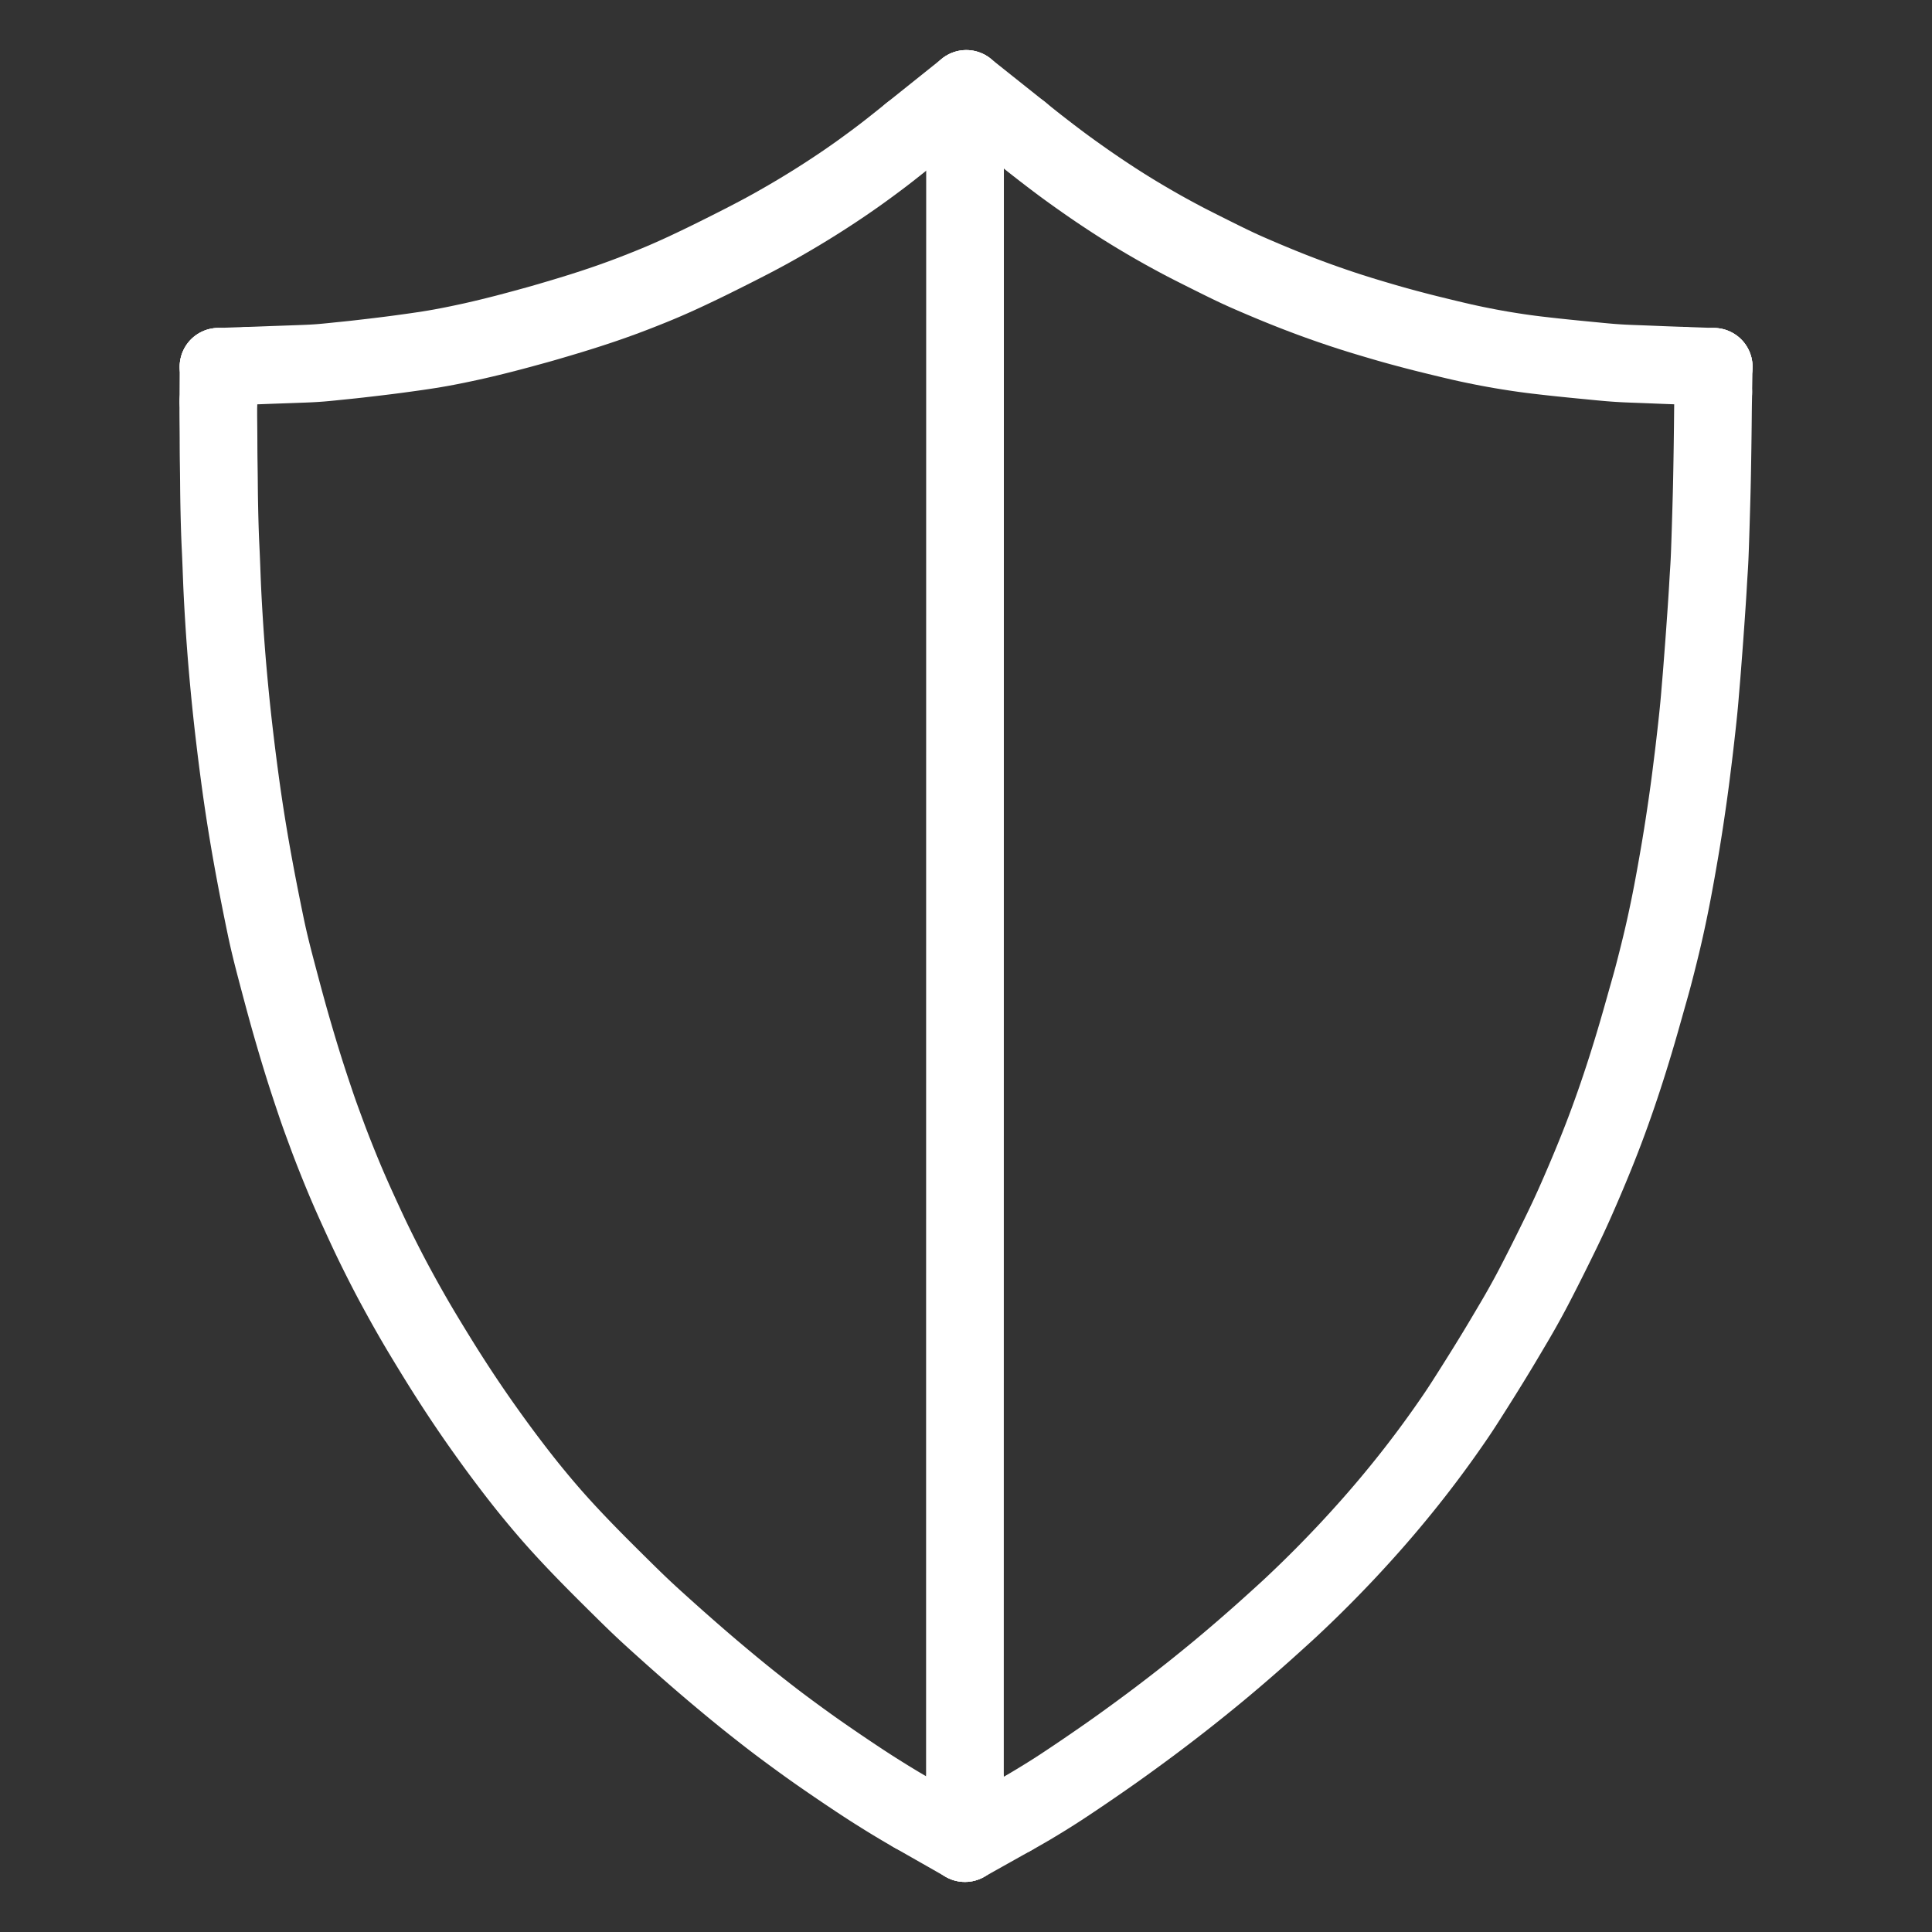 <svg height="1024" width="1024" viewBox="-47.5 -47.5 1119.0 1119.0" xmlns="http://www.w3.org/2000/svg">
  <rect x="-47.5" y="-47.5" width="1119.0" height="1119.0" fill="#333333" stroke="none"/>
  <g stroke-width="45.0" id="skeleton-paths">
    <path stroke-linejoin="round" stroke-linecap="round" fill="none" stroke-width="45" stroke="#FFFFFF" d="M511.381 983.679L511.381 982.324L511.381 980.397L511.381 977.995L511.382 975.290L511.382 972.888L511.382 970.183L511.382 967.781L511.382 965.077L511.382 962.674L511.383 959.970L511.383 957.567L511.383 954.863L511.383 952.461L511.383 949.756L511.383 947.354L511.383 944.650L511.384 942.247L511.384 939.543L511.384 937.140L511.384 934.436L511.384 932.033L511.384 929.329L511.385 926.927L511.385 924.222L511.385 921.820L511.385 919.116L511.385 916.713L511.385 914.009L511.386 911.606L511.386 908.902L511.386 906.499L511.386 903.795L511.386 901.393L511.386 898.688L511.387 896.286L511.387 893.582L511.387 891.179L511.387 888.475L511.387 886.072L511.387 883.368L511.388 880.965L511.388 878.261L511.388 875.859L511.388 873.154L511.388 870.752L511.388 868.048L511.388 865.645L511.389 862.941L511.389 860.538L511.389 857.834L511.389 855.432L511.389 852.727L511.389 850.325L511.390 847.620L511.390 845.218L511.390 842.514L511.390 840.111L511.390 837.407L511.390 835.004L511.391 832.300L511.391 829.898L511.391 827.193L511.391 824.791L511.391 822.087L511.391 819.684L511.392 816.980L511.392 814.577L511.392 811.873L511.392 809.470L511.392 806.766L511.392 804.364L511.393 801.659L511.393 799.257L511.393 796.553L511.393 794.150L511.393 791.446L511.393 789.043L511.393 786.339L511.394 783.936L511.394 781.232L511.394 778.830L511.394 776.125L511.394 773.723L511.394 771.019L511.395 768.616L511.395 765.912L511.395 763.509L511.395 760.805L511.395 758.402L511.395 755.698L511.396 753.296L511.396 750.591L511.396 748.189L511.396 745.485L511.396 743.082L511.396 740.378L511.397 737.975L511.397 735.271L511.397 732.869L511.397 730.164L511.397 727.762L511.397 725.057L511.398 722.655L511.398 719.951L511.398 717.548L511.398 714.844L511.398 712.441L511.398 709.737L511.398 707.335L511.399 704.630L511.399 702.228L511.399 699.523L511.399 697.121L511.399 694.417L511.399 692.014L511.400 689.310L511.400 686.907L511.400 684.203L511.400 681.801L511.400 679.096L511.400 676.694L511.401 673.990L511.401 671.587L511.401 668.883L511.401 666.480L511.401 663.776L511.401 661.373L511.402 658.669L511.402 656.267L511.402 653.562L511.402 651.160L511.402 648.456L511.402 646.053L511.403 643.349L511.403 640.946L511.403 638.242L511.403 635.839L511.403 633.135L511.403 630.733L511.403 628.028L511.404 625.626L511.404 622.922L511.404 620.519L511.404 617.815L511.404 615.412L511.404 612.708L511.405 610.305L511.405 607.601L511.405 605.199L511.405 602.494L511.405 600.092L511.405 597.388L511.406 594.985L511.406 592.281L511.406 589.878L511.406 587.174L511.406 584.772L511.406 582.067L511.407 579.665L511.407 576.960L511.407 574.558L511.407 571.854L511.407 569.451L511.407 566.747L511.408 564.344L511.408 561.640L511.408 559.238L511.408 556.533L511.408 554.131L511.408 551.426L511.408 549.024L511.409 546.320L511.409 543.917L511.409 541.213L511.409 538.810L511.409 536.106L511.409 533.704L511.410 531L511.410 528.597L511.410 525.845L511.410 523.447L511.410 520.750L511.410 518.458L511.411 515.784L511.411 513.439L511.411 510.723L511.411 508.361L511.411 505.582L511.411 503.133L511.412 500.359L511.412 497.956L511.412 495.252L511.412 492.849L511.412 490.145L511.412 487.742L511.413 485.038L511.413 482.636L511.413 479.931L511.413 477.529L511.413 474.825L511.413 472.422L511.413 469.718L511.414 467.315L511.414 464.611L511.414 462.208L511.414 459.504L511.414 457.102L511.414 454.397L511.415 451.995L511.415 449.291L511.415 446.888L511.415 444.184L511.415 441.781L511.415 439.077L511.416 436.675L511.416 433.970L511.416 431.568L511.416 428.863L511.416 426.461L511.416 423.757L511.417 421.354L511.417 418.650L511.417 416.247L511.417 413.543L511.417 411.141L511.417 408.436L511.418 406.034L511.418 403.330L511.418 400.927L511.418 398.223L511.418 395.820L511.418 393.116L511.418 390.713L511.419 388.009L511.419 385.607L511.419 382.902L511.419 380.500L511.419 377.796L511.419 375.393L511.420 372.689L511.420 370.286L511.420 367.582L511.420 365.179L511.420 362.475L511.420 360.073L511.421 357.368L511.421 354.966L511.421 352.262L511.421 349.859L511.421 347.155L511.421 344.752L511.422 342.048L511.422 339.645L511.422 336.941L511.422 334.539L511.422 331.834L511.422 329.432L511.423 326.728L511.423 324.325L511.423 321.621L511.423 319.218L511.423 316.514L511.423 314.112L511.423 311.407L511.424 309.005L511.424 306.300L511.424 303.898L511.424 301.194L511.424 298.791L511.424 296.087L511.425 293.684L511.425 290.980L511.425 288.578L511.425 285.873L511.425 283.471L511.425 280.766L511.426 278.364L511.426 275.660L511.426 273.257L511.426 270.553L511.426 268.150L511.426 265.446L511.427 263.044L511.427 260.339L511.427 257.937L511.427 255.233L511.427 252.830L511.427 250.126L511.428 247.723L511.428 245.019L511.428 242.616L511.428 239.912L511.428 237.510L511.428 234.805L511.428 232.403L511.429 229.699L511.429 227.296L511.429 224.592L511.429 222.189L511.429 219.485L511.429 217.082L511.430 214.378L511.430 211.976L511.430 209.271L511.430 206.869L511.430 204.165L511.430 201.762L511.431 199.058L511.431 196.655L511.431 193.951L511.431 191.548L511.431 188.844L511.431 186.442L511.432 183.737L511.432 181.335L511.432 178.631L511.432 176.228L511.432 173.524L511.432 171.121L511.433 168.417L511.433 166.015L511.433 163.310L511.433 160.908L511.433 158.203L511.433 155.801L511.433 153.097L511.434 150.694L511.434 147.990L511.434 145.587L511.434 142.883L511.434 140.481L511.434 137.776L511.435 135.374L511.435 132.670L511.435 130.267L511.435 127.563L511.435 125.160L511.435 122.456L511.436 120.053L511.436 117.349L511.436 114.947L511.436 112.242L511.436 109.840L511.436 107.136L511.437 104.733L511.437 102.029L511.437 99.626L511.437 96.922L511.437 94.519L511.437 91.815L511.438 89.413L511.438 86.708L511.438 84.306L511.438 81.602L511.438 79.199L511.438 76.495L511.438 74.092L511.439 71.388L511.439 68.985L511.439 66.281L511.439 63.879L511.439 61.174L511.439 58.772L511.440 56.068L511.440 53.665L511.440 50.961L511.440 49.236L511.440 47.501" id="path-0-0"></path>
    <path stroke-linejoin="round" stroke-linecap="round" fill="none" stroke-width="45" stroke="#FFFFFF" d="M78.962 184.947L78.950 187.227L78.940 189.490L78.941 192.235L78.957 194.926L78.981 197.322L79.008 200.060L79.031 202.462L79.050 205.202L79.063 207.662L79.074 210.498L79.085 212.972L79.105 215.708L79.129 218.003L79.169 220.629L79.209 223.405L79.255 226.573L79.293 229.950L79.321 232.834L79.346 235.754L79.373 238.168L79.412 240.914L79.453 243.317L79.504 246.021L79.555 248.423L79.616 251.128L79.677 253.530L79.751 256.235L79.823 258.637L79.912 261.341L80 263.744L80.113 266.448L80.225 268.851L80.356 271.627L80.486 274.500L80.619 277.731L80.749 281.006L80.855 283.860L80.964 286.702L81.059 289.174L81.176 291.942L81.288 294.385L81.420 297.089L81.542 299.491L81.690 302.240L81.855 305.124L82.046 308.347L82.254 311.725L82.435 314.596L82.624 317.487L82.788 319.884L82.987 322.701L83.201 325.589L83.448 328.842L83.705 332.134L83.935 334.983L84.172 337.809L84.384 340.258L84.628 343.015L84.849 345.453L85.102 348.198L85.373 351.068L85.680 354.272L86.021 357.717L86.364 361.078L86.728 364.538L87.083 367.837L87.400 370.725L87.719 373.547L88.005 376L88.332 378.802L88.678 381.708L89.061 384.910L89.479 388.320L89.901 391.677L90.342 395.110L90.791 398.550L91.243 401.956L91.705 405.386L92.178 408.820L92.659 412.220L93.154 415.644L93.663 419.072L94.178 422.465L94.708 425.883L95.252 429.305L95.801 432.693L96.366 436.104L96.946 439.539L97.526 442.911L98.123 446.323L98.725 449.689L99.336 453.055L99.960 456.437L100.593 459.819L101.240 463.228L101.990 467.117L102.758 471.043L103.547 475.030L104.264 478.607L105.057 482.514L105.863 486.432L106.692 490.411L107.466 493.970L108.351 497.855L109.283 501.743L110.257 505.689L111.155 509.202L112.169 513.085L113.331 517.493L114.632 522.397L115.835 526.913L116.875 530.781L117.673 533.724L118.442 536.530L119.131 539.024L119.894 541.767L120.605 544.277L121.407 547.081L122.296 550.145L123.419 553.992L124.748 558.478L126.245 563.452L127.824 568.579L129.444 573.722L131.064 578.738L132.530 583.193L133.798 586.989L134.768 589.876L135.684 592.591L136.514 595.009L137.463 597.720L138.355 600.201L139.358 602.943L140.221 605.281L141.181 607.888L142.015 610.149L143.039 612.904L144.175 615.877L145.491 619.275L146.833 622.667L148.003 625.603L149.137 628.402L150.125 630.824L151.271 633.609L152.494 636.538L154.091 640.285L155.758 644.117L157.487 648.014L159.070 651.525L160.638 654.965L162.181 658.336L163.575 661.361L164.922 664.264L166.101 666.782L167.408 669.536L168.804 672.428L170.390 675.669L172.079 679.077L173.789 682.478L175.528 685.893L177.203 689.142L178.631 691.878L179.995 694.456L181.222 696.745L182.698 699.469L184.115 702.065L185.743 705.023L187.411 708.017L189.246 711.274L191.083 714.494L192.738 717.365L194.433 720.268L196.248 723.333L198.573 727.208L201.235 731.597L203.908 735.969L206.278 739.817L208.138 742.806L209.868 745.563L211.424 748.021L213.141 750.716L214.734 753.191L216.473 755.871L218.085 758.334L219.846 761L221.478 763.448L223.260 766.099L224.912 768.536L226.702 771.154L228.366 773.564L230.289 776.323L232.413 779.332L234.850 782.760L237.328 786.207L239.483 789.181L241.497 791.927L243.247 794.289L245.270 796.998L247.486 799.928L250.031 803.274L252.740 806.784L255.454 810.250L258.221 813.723L261.019 817.170L263.827 820.575L266.675 823.974L269.503 827.285L272.052 830.227L274.545 833.045L276.661 835.401L278.978 837.944L281.112 840.258L283.605 842.929L285.923 845.385L288.556 848.143L290.915 850.589L293.583 853.329L295.964 855.754L298.653 858.473L301.050 860.882L303.754 863.585L306.163 865.982L308.879 868.675L311.295 871.064L314.016 873.751L316.438 876.134L319.166 878.801L321.597 881.149L324.247 883.674L326.547 885.831L329.074 888.165L331.415 890.302L334.148 892.777L336.673 895.053L339.522 897.611L342.048 899.870L344.952 902.454L347.856 905.019L351.126 907.894L354.406 910.759L357.358 913.323L360.193 915.767L362.583 917.813L365.255 920.086L368.058 922.450L371.307 925.175L374.665 927.970L377.681 930.463L380.579 932.835L383.020 934.818L385.752 937.018L388.610 939.295L391.926 941.917L395.243 944.517L398.151 946.779L400.834 948.841L403.174 950.621L405.893 952.664L408.912 954.908L412.738 957.722L416.707 960.615L420.555 963.393L423.620 965.577L426.391 967.526L428.800 969.202L431.416 971.012L433.841 972.681L436.481 974.486L438.917 976.144L441.659 977.997L444.120 979.654L446.844 981.476L449.151 983.010L451.792 984.753L454.180 986.311L456.970 988.115L459.891 989.973L463.196 992.050L466.681 994.213L470.067 996.280L473.409 998.292L476.841 1000.306L479.219 1001.692L481.570 1003.029" id="path-1-0"></path>
    <path stroke-linejoin="round" stroke-linecap="round" fill="none" stroke-width="45" stroke="#FFFFFF" d="M96.400 164.348L99.125 164.256L101.787 164.160L104.908 164.042L107.819 163.932L110.672 163.825L113.995 163.710L117.269 163.596L120.172 163.493L122.957 163.391L125.360 163.303L128.064 163.204L130.466 163.107L133.200 162.976L135.588 162.832L138.460 162.623L141.323 162.369L144.701 162.037L147.976 161.696L150.862 161.402L153.795 161.106L156.658 160.806L160.032 160.432L163.299 160.054L166.178 159.721L169.102 159.378L171.963 159.035L175.337 158.622L178.605 158.211L181.478 157.840L184.387 157.452L187.270 157.057L190.634 156.593L194.059 156.108L197.457 155.608L200.884 155.083L204.320 154.519L207.718 153.926L211.170 153.287L214.540 152.627L217.904 151.944L221.234 151.243L224.647 150.508L228.157 149.726L232.187 148.794L236.080 147.860L239.970 146.902L243.503 146.009L247.599 144.947L252.066 143.761L256.545 142.551L260.432 141.486L263.515 140.639L266.471 139.807L269.417 138.957L272.590 138.026L275.874 137.055L279.250 136.050L283.353 134.808L287.956 133.381L293.031 131.769L297.600 130.279L301.596 128.940L304.612 127.901L307.491 126.890L309.934 126.013L312.592 125.051L314.848 124.214L317.416 123.250L319.801 122.331L322.704 121.207L325.781 119.989L329.159 118.638L332.514 117.266L335.346 116.084L338.294 114.825L341.243 113.531L344.562 112.051L347.978 110.486L351.303 108.935L354.811 107.273L358.098 105.699L361.053 104.270L363.866 102.893L366.924 101.382L370.765 99.469L374.746 97.476L378.640 95.508L382.083 93.753L385.464 92.014L388.848 90.255L392.199 88.489L395.638 86.642L399.030 84.779L402.418 82.884L405.760 80.981L409.019 79.095L411.982 77.363L414.840 75.664L417.377 74.136L420.106 72.470L422.611 70.922L425.320 69.227L427.808 67.652L430.497 65.928L432.966 64.325L435.636 62.571L438.086 60.940L440.735 59.154L443.165 57.494L445.809 55.665L448.230 53.967L451.042 51.965L454.010 49.815L457.449 47.292L460.826 44.775L463.785 42.542L466.642 40.341L469.511 38.089L472.806 35.479L476.063 32.878L478.248 31.129L479.984 29.734" id="path-2-0"></path>
    <path stroke-linejoin="round" stroke-linecap="round" fill="none" stroke-width="45" stroke="#FFFFFF" d="M543.785 29.174L545.545 30.604L547.276 31.998L550.027 34.199L552.991 36.533L556.742 39.451L560.635 42.444L564.409 45.311L567.411 47.561L570.319 49.703L573.377 51.916L577.157 54.614L581.022 57.338L584.827 59.978L588.284 62.336L591.702 64.629L594.963 66.786L597.845 68.671L600.592 70.436L603.055 71.999L605.765 73.692L608.279 75.242L611.075 76.939L613.519 78.401L616.168 79.968L618.358 81.247L620.973 82.761L623.363 84.127L626.164 85.706L628.723 87.125L631.594 88.693L634.091 90.045L636.801 91.489L639.050 92.672L641.815 94.094L644.201 95.308L646.975 96.706L649.232 97.840L652.012 99.232L654.407 100.430L657.204 101.824L659.476 102.953L662.177 104.279L664.566 105.444L667.202 106.709L669.522 107.807L672.040 108.963L674.502 110.066L677.387 111.327L680.586 112.708L684.461 114.358L688.423 116.022L692.217 117.592L695.265 118.832L698.023 119.941L700.441 120.899L703.012 121.904L705.418 122.831L708.049 123.829L710.485 124.747L713.295 125.787L716.278 126.872L720.245 128.282L724.779 129.855L729.847 131.569L734.969 133.240L739.984 134.819L744.452 136.181L748.277 137.323L751.206 138.188L754.015 139.013L756.513 139.737L759.257 140.519L761.762 141.216L764.531 141.974L767.054 142.653L769.787 143.382L772.042 143.975L774.568 144.632L776.833 145.210L779.624 145.910L782.171 146.537L785.080 147.252L788.069 147.977L791.874 148.897L795.801 149.825L799.736 150.738L803.283 151.520L807.202 152.347L811.139 153.138L815.126 153.911L818.630 154.552L822.039 155.149L825.454 155.716L828.845 156.254L832.267 156.772L835.696 157.260L839.055 157.707L842.482 158.133L845.829 158.521L848.760 158.856L851.572 159.168L853.787 159.410L856.388 159.686L858.712 159.927L861.590 160.221L864.101 160.475L866.894 160.751L869.131 160.970L871.737 161.221L874.057 161.447L876.879 161.720L879.374 161.964L882.157 162.224L884.569 162.436L887.274 162.648L889.676 162.812L892.380 162.971L894.783 163.087L897.499 163.200L899.864 163.288L902.645 163.389L905.472 163.498L908.804 163.629L912.141 163.765L915.091 163.883L917.951 163.993L920.351 164.082L923.160 164.182L924.888 164.244L926.804 164.311" id="path-3-0"></path>
    <path stroke-linejoin="round" stroke-linecap="round" fill="none" stroke-width="45" stroke="#FFFFFF" d="M538.689 1004.701L540.558 1003.653L542.959 1002.302L546.195 1000.446L549.112 998.748L552.022 997.005L554.558 995.468L557.356 993.752L559.715 992.290L562.397 990.603L564.811 989.055L567.530 987.287L569.991 985.664L572.653 983.893L575.102 982.255L577.933 980.346L581.042 978.236L584.939 975.570L588.808 972.908L592.484 970.357L595.262 968.414L597.946 966.520L600.299 964.849L603.114 962.835L606.162 960.634L610.003 957.836L613.966 954.931L617.960 951.976L621.565 949.280L625.115 946.600L628.558 943.974L631.487 941.728L634.225 939.605L636.411 937.904L639.013 935.862L641.446 933.946L644.434 931.569L647.456 929.145L650.833 926.415L654.088 923.762L656.934 921.427L659.711 919.125L662.533 916.762L665.771 914.028L669.103 911.188L672.084 908.624L675.043 906.056L677.599 903.827L680.516 901.267L683.410 898.708L686.653 895.808L689.890 892.894L692.792 890.265L695.569 887.749L697.899 885.618L700.423 883.281L702.737 881.106L705.418 878.560L707.874 876.204L710.623 873.539L713.049 871.160L715.767 868.470L718.175 866.062L720.931 863.279L723.678 860.464L726.715 857.326L729.720 854.181L732.387 851.367L735.102 848.457L737.766 845.563L740.711 842.332L743.621 839.102L746.185 836.230L748.751 833.314L750.980 830.749L753.408 827.928L755.475 825.501L757.702 822.858L759.724 820.431L761.975 817.703L763.974 815.257L766.136 812.582L768.109 810.113L770.311 807.328L772.270 804.824L774.318 802.177L776.118 799.826L778.041 797.289L779.791 794.959L781.740 792.332L783.595 789.804L785.674 786.940L787.529 784.357L789.465 781.633L791.164 779.214L792.992 776.589L794.664 774.166L796.460 771.524L798.095 769.077L799.842 766.403L801.435 763.927L803.153 761.233L804.731 758.748L806.440 756.048L808.009 753.557L809.708 750.850L811.270 748.355L813.012 745.557L814.796 742.677L816.747 739.502L818.681 736.334L820.409 733.484L822.147 730.592L823.880 727.677L825.786 724.467L827.672 721.277L829.353 718.437L830.993 715.636L832.455 713.102L834.094 710.220L835.756 707.236L837.559 703.961L839.318 700.687L840.869 697.747L842.419 694.756L843.963 691.752L845.666 688.418L847.396 685.001L849.097 681.612L850.799 678.201L852.495 674.777L854.197 671.323L855.826 667.995L857.470 664.618L859.010 661.404L860.689 657.856L862.312 654.342L863.990 650.648L865.769 646.639L867.701 642.216L869.744 637.475L871.615 633.069L873.293 629.068L874.819 625.381L876.478 621.317L878.284 616.811L880.218 611.877L882.143 606.843L884.023 601.795L885.862 596.734L887.662 591.660L889.423 586.572L891.147 581.473L892.835 576.361L894.489 571.238L896.109 566.104L897.698 560.960L899.255 555.805L900.784 550.640L902.283 545.466L903.758 540.283L905.211 535.129L906.513 530.506L907.666 526.435L908.497 523.493L909.288 520.633L910.040 517.824L911.044 513.980L912.195 509.474L913.443 504.482L914.556 499.936L915.502 495.957L916.188 492.996L916.858 490.017L917.371 487.692L917.982 484.878L918.452 482.669L919.046 479.829L919.525 477.496L920.102 474.631L920.556 472.341L921.101 469.536L921.617 466.805L922.228 463.517L922.835 460.192L923.372 457.214L923.885 454.327L924.286 452.030L924.757 449.327L925.155 447.023L925.640 444.186L926.027 441.883L926.483 439.103L926.857 436.796L927.305 433.978L927.674 431.634L928.095 428.920L928.455 426.540L928.868 423.776L929.223 421.341L929.633 418.552L929.974 416.178L930.375 413.364L930.692 411.048L931.075 408.243L931.376 405.993L931.735 403.253L932.017 401.030L932.366 398.219L932.664 395.834L933.011 393.057L933.287 390.839L933.603 388.241L933.876 385.922L934.211 383.050L934.498 380.544L934.816 377.757L935.067 375.526L935.356 372.926L935.608 370.605L935.913 367.745L936.172 365.247L936.458 362.370L936.683 359.980L936.931 357.197L937.123 354.889L937.350 352.152L937.545 349.806L937.780 347.054L937.972 344.777L938.189 342.110L938.368 339.815L938.581 337.032L938.766 334.599L938.977 331.834L939.163 329.432L939.373 326.673L939.554 324.260L939.754 321.542L939.920 319.241L940.109 316.577L940.279 314.180L940.472 311.437L940.643 309.005L940.828 306.302L940.991 303.898L941.171 301.194L941.330 298.791L941.503 296.055L941.648 293.663L941.808 290.875L941.947 288.496L942.116 285.706L942.266 283.392L942.435 280.700L942.568 278.366L942.699 275.660L942.798 273.257L942.900 270.553L942.984 268.150L943.078 265.392L943.157 262.979L943.245 260.260L943.318 257.953L943.399 255.276L943.468 252.939L943.547 250.238L943.616 247.891L943.696 245.125L943.765 242.684L943.841 239.912L943.902 237.510L943.968 234.805L944.022 232.403L944.079 229.699L944.126 227.296L944.176 224.592L944.217 222.189L944.262 219.485L944.301 217.082L944.344 214.378L944.381 211.976L944.419 209.271L944.451 206.869L944.486 204.165L944.516 201.762L944.549 199.058L944.576 196.655L944.604 193.951L944.627 191.548L944.658 188.824L944.695 186.366L944.745 183.498L944.783 181.629L944.815 179.680" id="path-4-0"></path>
    <path stroke-linejoin="round" stroke-linecap="round" fill="none" stroke-width="45" stroke="#FFFFFF" d="M78.962 184.947L79.063 164.935" id="path-extension-1"></path>
    <path stroke-linejoin="round" stroke-linecap="round" fill="none" stroke-width="45" stroke="#FFFFFF" d="M96.400 164.348L79.063 164.935" id="path-extension-2"></path>
    <path stroke-linejoin="round" stroke-linecap="round" fill="none" stroke-width="45" stroke="#FFFFFF" d="M926.804 164.311L945.060 164.952" id="path-extension-3"></path>
    <path stroke-linejoin="round" stroke-linecap="round" fill="none" stroke-width="45" stroke="#FFFFFF" d="M944.815 179.680L945.060 164.952" id="path-extension-4"></path>
    <path stroke-linejoin="round" stroke-linecap="round" fill="none" stroke-width="45" stroke="#FFFFFF" d="M79.063 164.935L79.063 164.935" id="path-connection-1"></path>
    <path stroke-linejoin="round" stroke-linecap="round" fill="none" stroke-width="45" stroke="#FFFFFF" d="M945.060 164.952L945.060 164.952" id="path-connection-2"></path>
    <path stroke-linejoin="round" stroke-linecap="round" fill="none" stroke-width="45" stroke="#FFFFFF" d="M511.381 983.679L511.386 1020" id="path-connection-3"></path>
    <path stroke-linejoin="round" stroke-linecap="round" fill="none" stroke-width="45" stroke="#FFFFFF" d="M481.570 1003.029L511.386 1020" id="path-connection-4"></path>
    <path stroke-linejoin="round" stroke-linecap="round" fill="none" stroke-width="45" stroke="#FFFFFF" d="M538.689 1004.701L511.386 1020" id="path-connection-5"></path>
    <path stroke-linejoin="round" stroke-linecap="round" fill="none" stroke-width="45" stroke="#FFFFFF" d="M511.440 47.501L512.168 4" id="path-connection-6"></path>
    <path stroke-linejoin="round" stroke-linecap="round" fill="none" stroke-width="45" stroke="#FFFFFF" d="M479.984 29.734L512.168 4" id="path-connection-7"></path>
    <path stroke-linejoin="round" stroke-linecap="round" fill="none" stroke-width="45" stroke="#FFFFFF" d="M543.785 29.174L512.168 4" id="path-connection-8"></path>
  </g>
</svg>